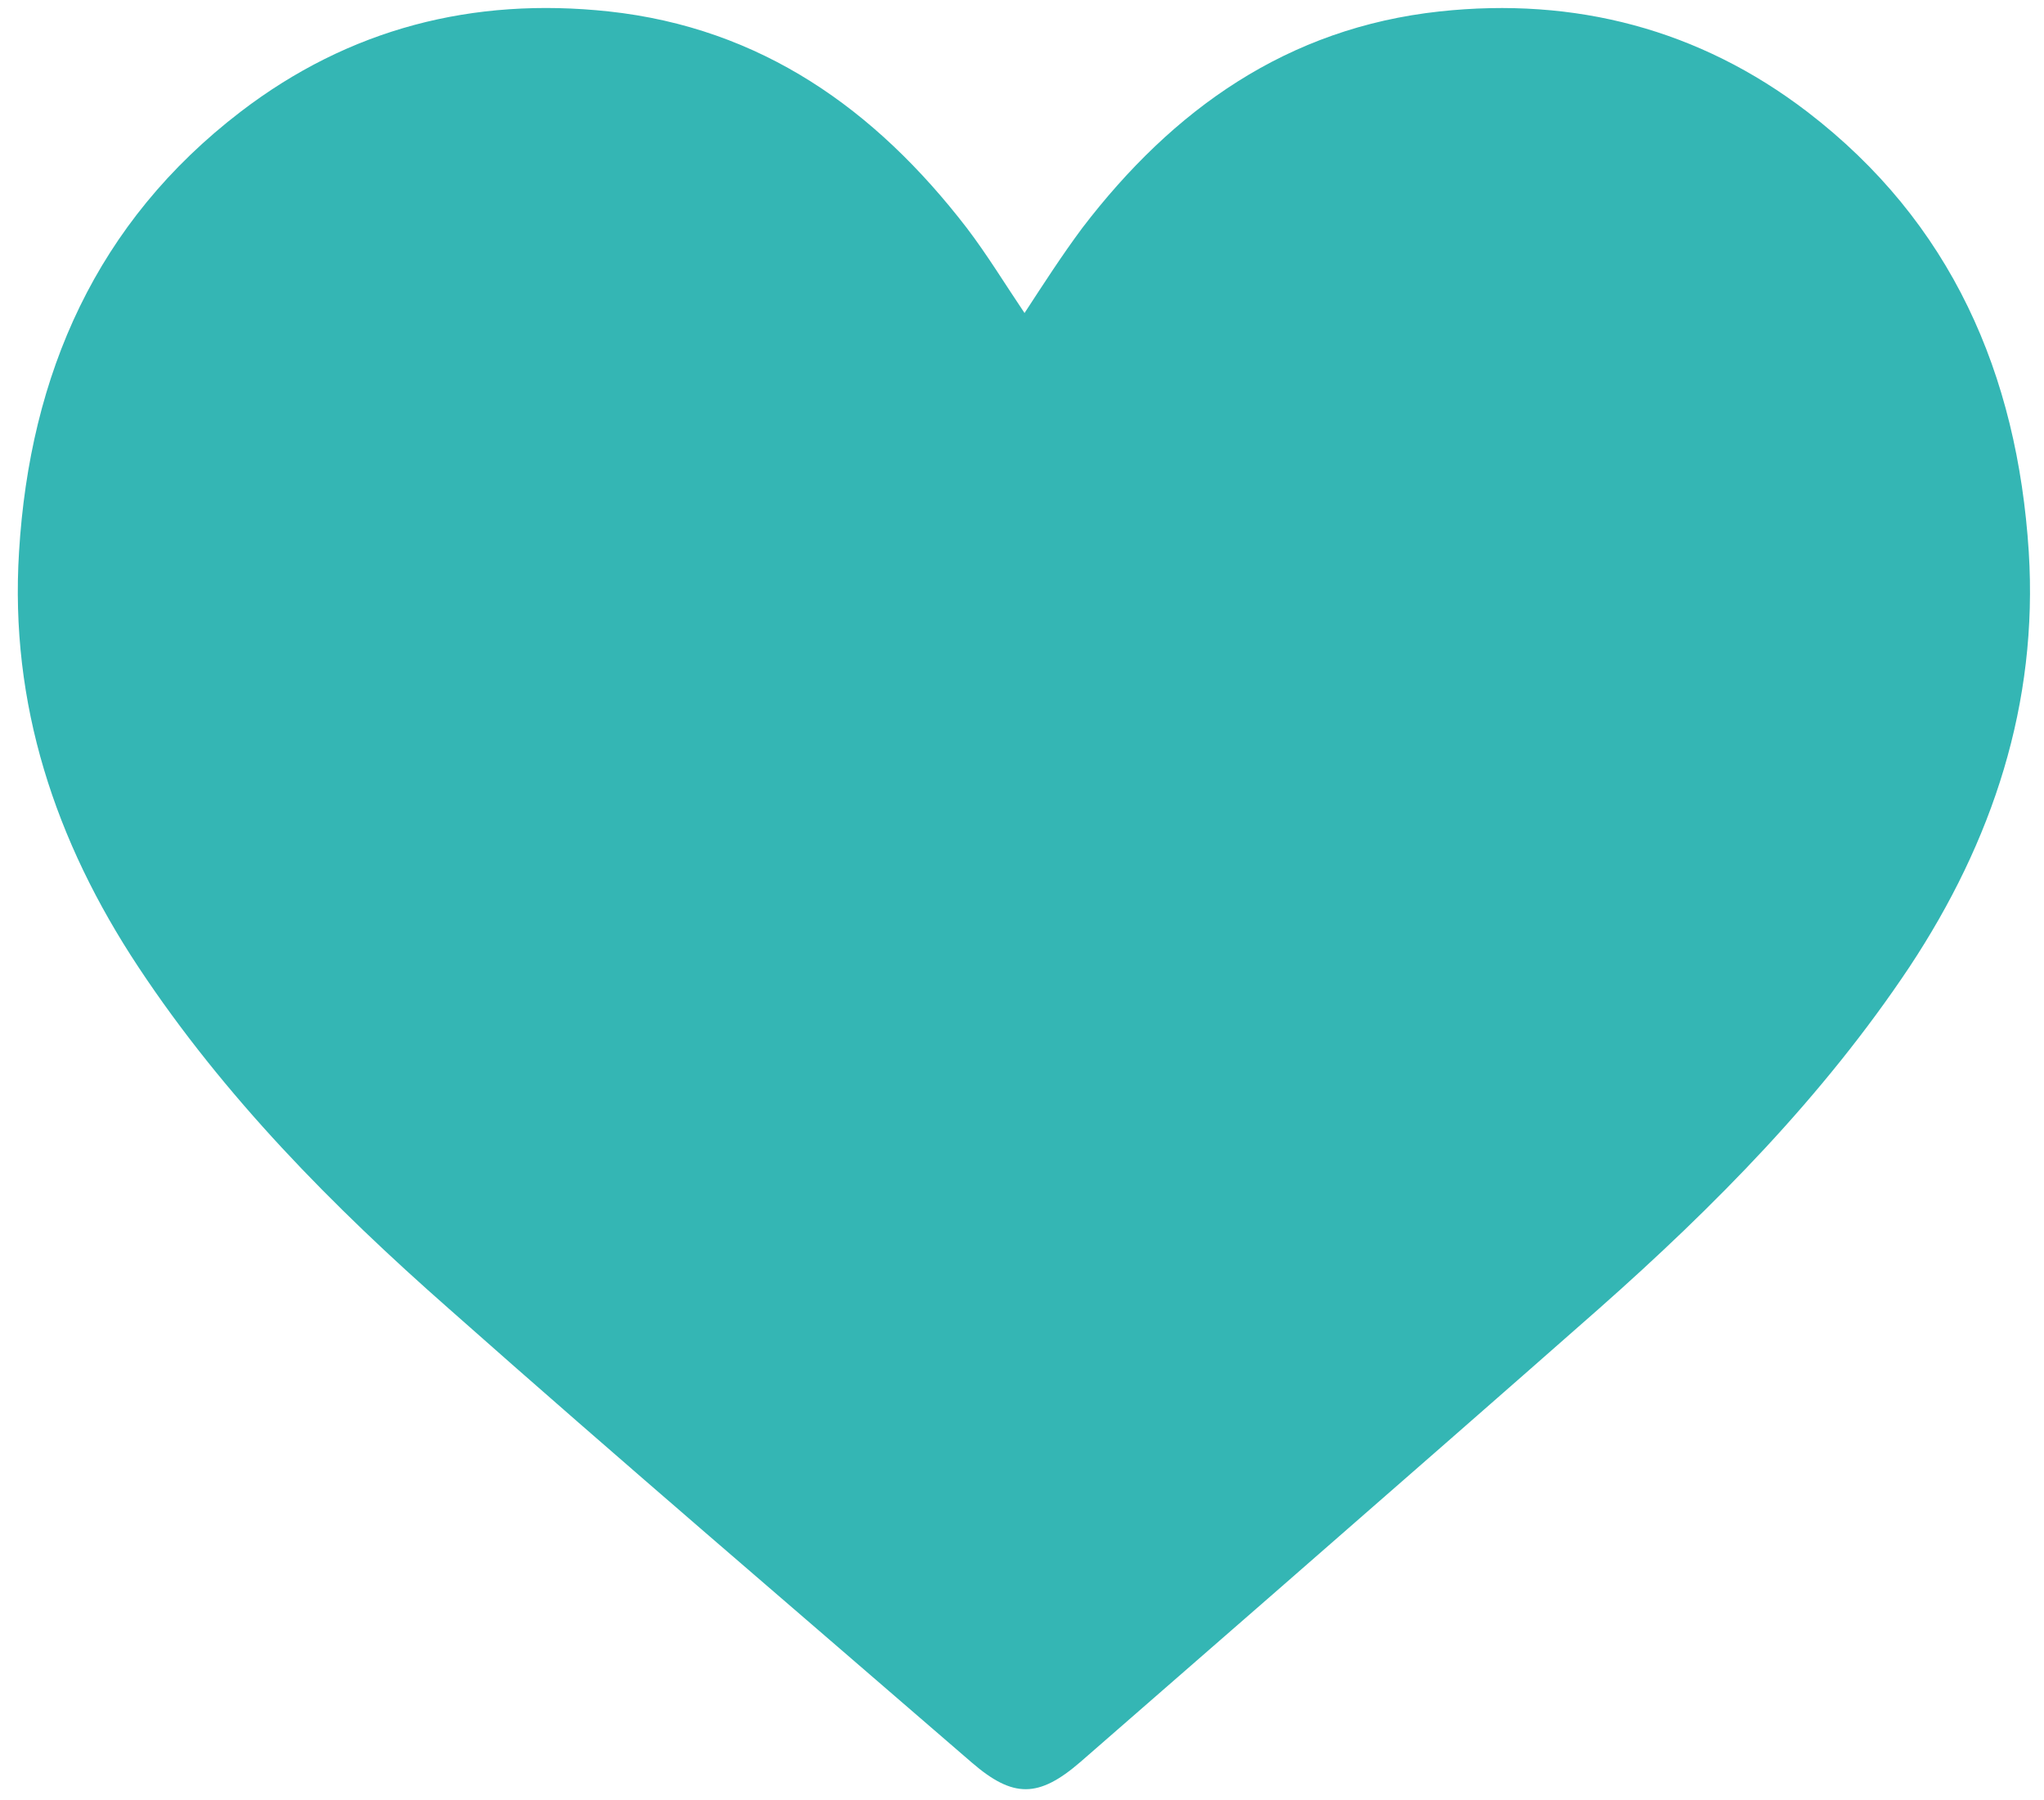 <?xml version="1.0" encoding="utf-8"?>
<!-- Generator: Adobe Illustrator 28.0.0, SVG Export Plug-In . SVG Version: 6.00 Build 0)  -->
<svg version="1.1" id="Ebene_1" xmlns="http://www.w3.org/2000/svg" xmlns:xlink="http://www.w3.org/1999/xlink" x="0px" y="0px"
	 viewBox="0 0 322 283.5" style="enable-background:new 0 0 322 283.5;" xml:space="preserve">
<style type="text/css">
	.st0{fill:#34B6B4;}
</style>
<path class="st0" d="M319.6,86.9c-1.8-28-12.2-51.9-34.9-69.3c-17-13-36.6-18.1-57.9-15.8c-24,2.6-42,15.4-56.3,34.1
	c-3.2,4.3-6.1,8.8-9.1,13.4c-3.1-4.6-5.9-9.2-9.1-13.4C137.9,17.2,119.9,4.4,95.9,1.8C74.5-0.5,55,4.5,37.9,17.6
	C15.2,35,4.7,58.9,3,86.9c-1.5,24,5.7,45.6,18.8,65.4c13.5,20.4,30.6,37.7,48.9,53.8c27.2,24.1,54.9,47.7,82.4,71.5
	c6.5,5.6,10.5,5.6,17.1-0.1c0,0,54.7-47.6,81.7-71.4c18.2-16.1,35.3-33.4,48.9-53.8C313.9,132.5,321.1,110.8,319.6,86.9z"/>
</svg>
